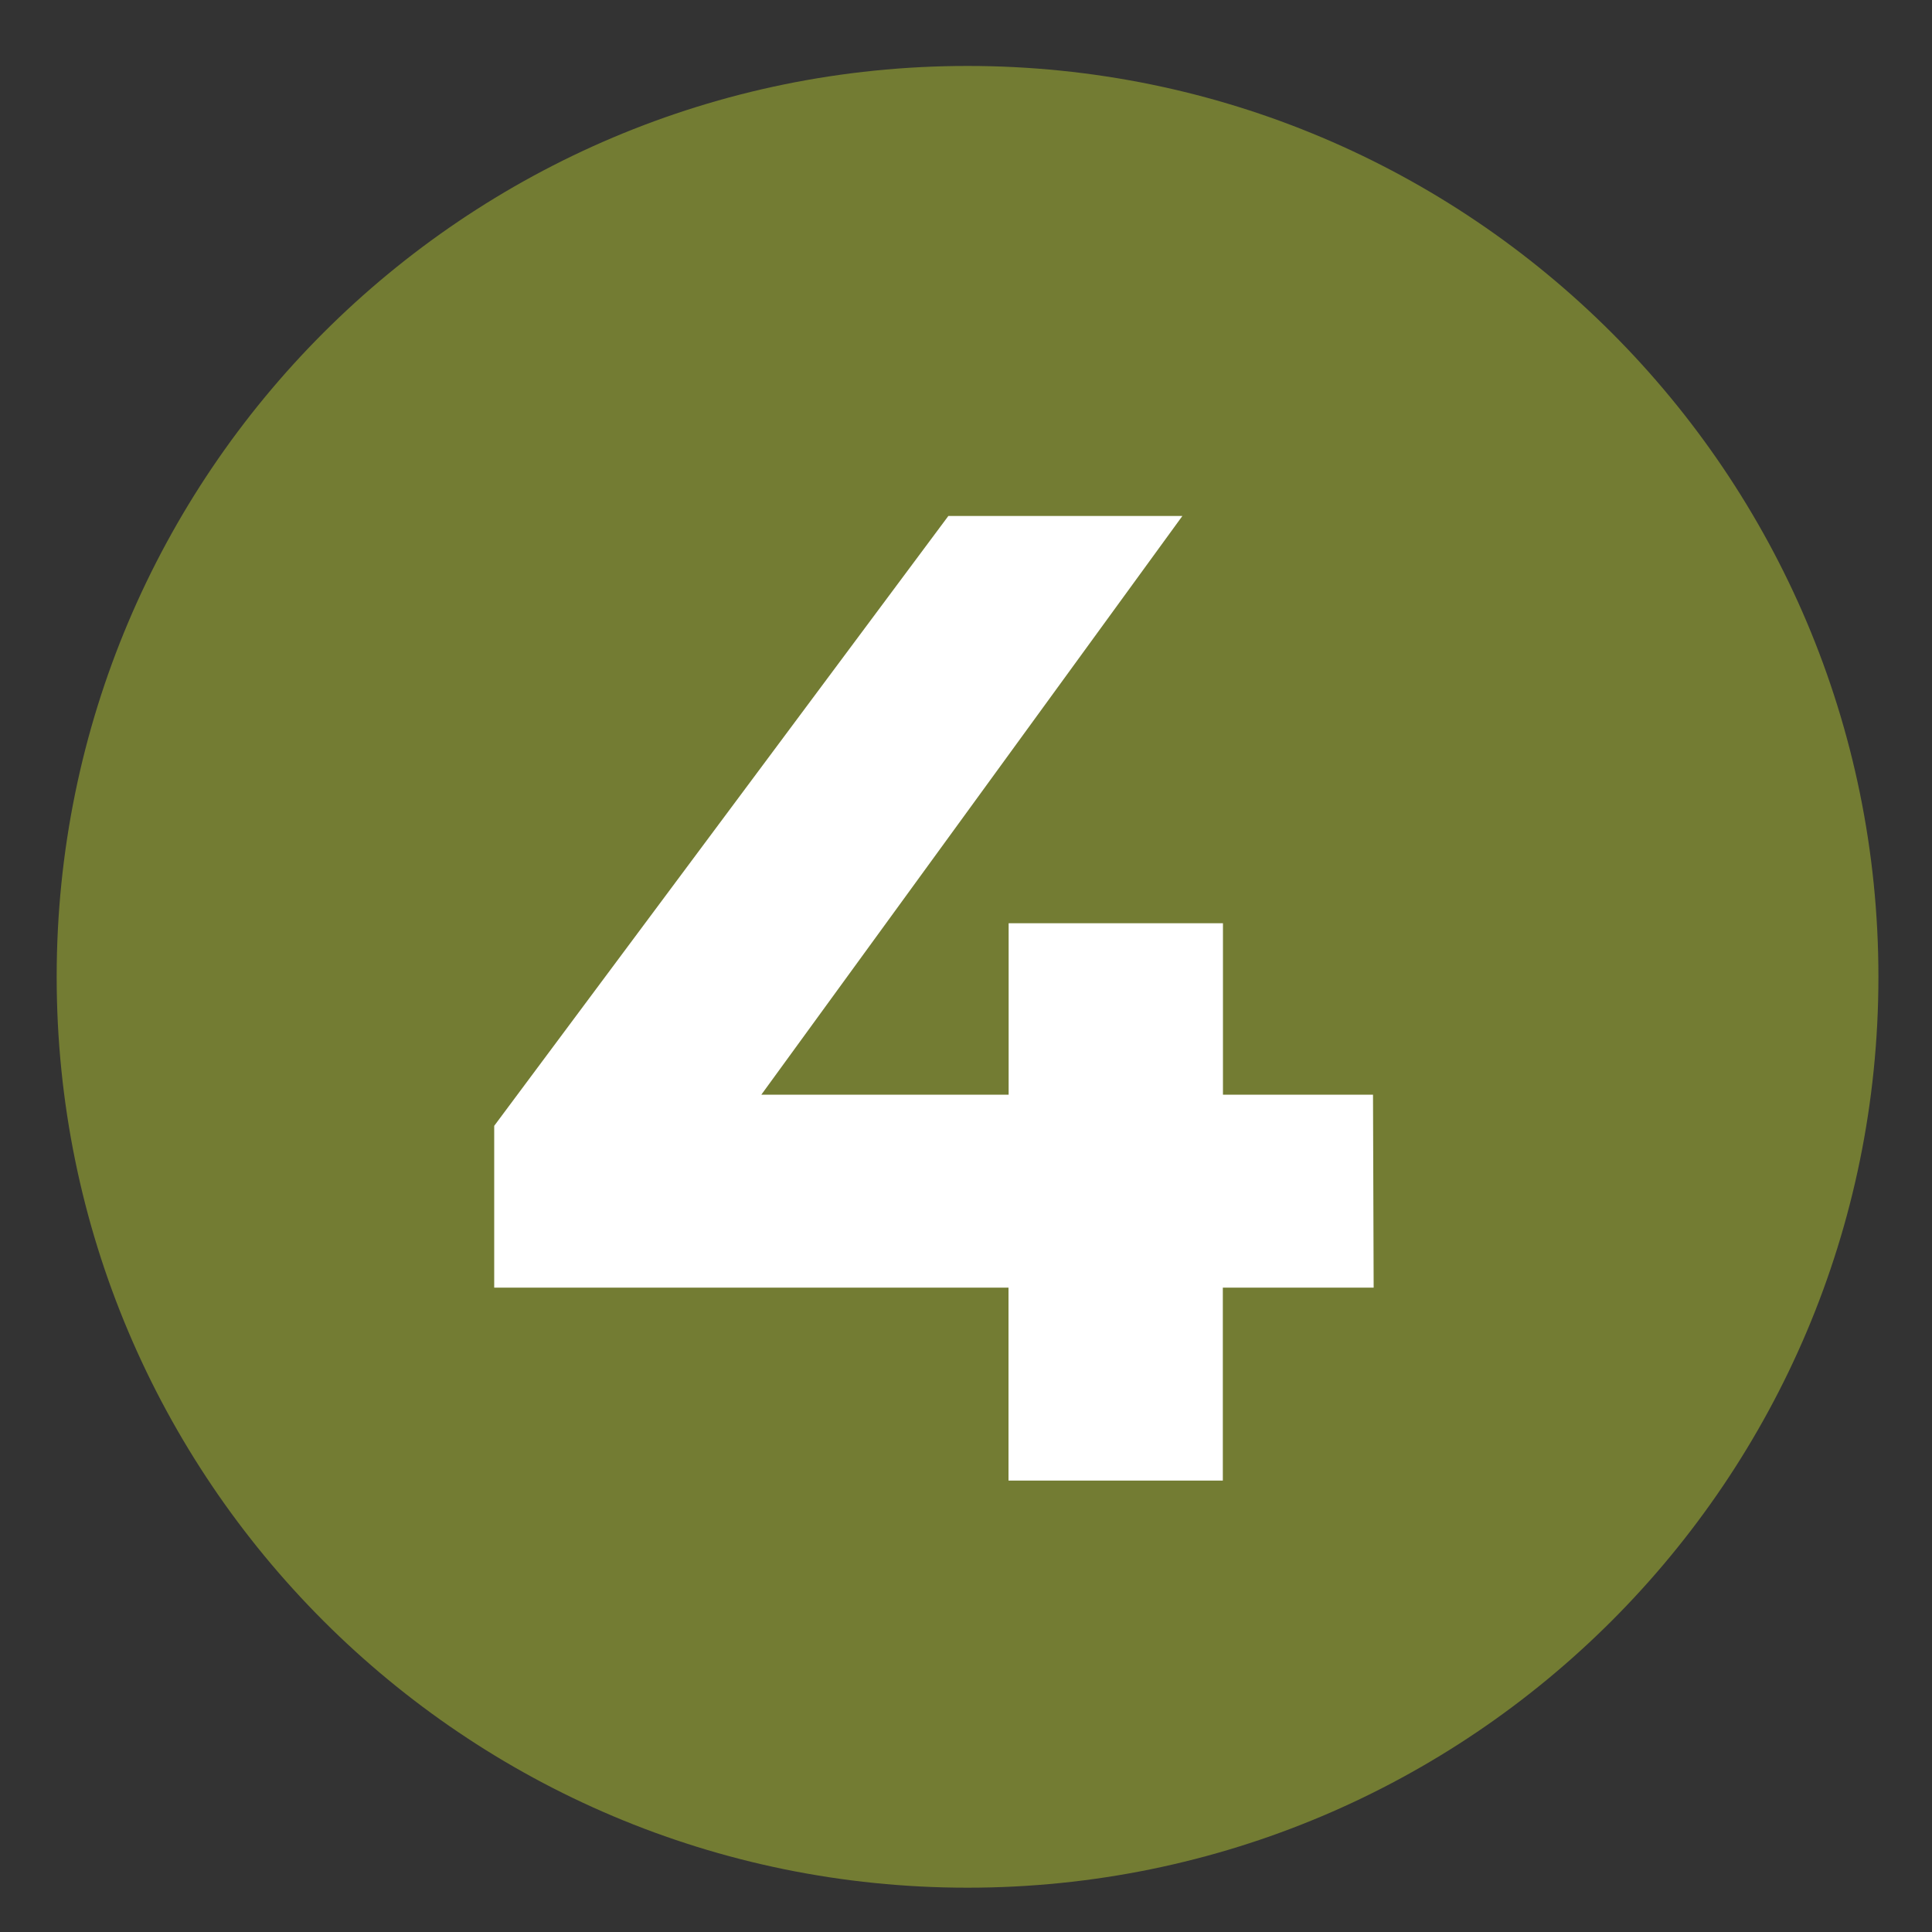 <?xml version="1.0" encoding="UTF-8"?><svg id="a" xmlns="http://www.w3.org/2000/svg" viewBox="0 0 150 150"><rect x="0" y="0" width="150" height="150" fill="#333333" stroke="none"/><defs><style>.e{fill:#fff;}.f{fill:#737c33;}</style></defs><g id="b"><path id="c" class="f" d="M75.12,5.12c39.06,0,70.72,31.66,70.72,70.72s-31.66,70.72-70.72,70.72S4.4,114.9,4.4,75.84,36.06,5.12,75.12,5.12Z"/><path id="d" class="e" d="M106.64,99.97h-11.7v14.98h-16.64v-14.98H38.37v-12.56l35.26-47.35h18.17l-32.69,44.93h19.2v-13.31h16.64v13.31h11.65l.05,14.98Z"/></g></svg>